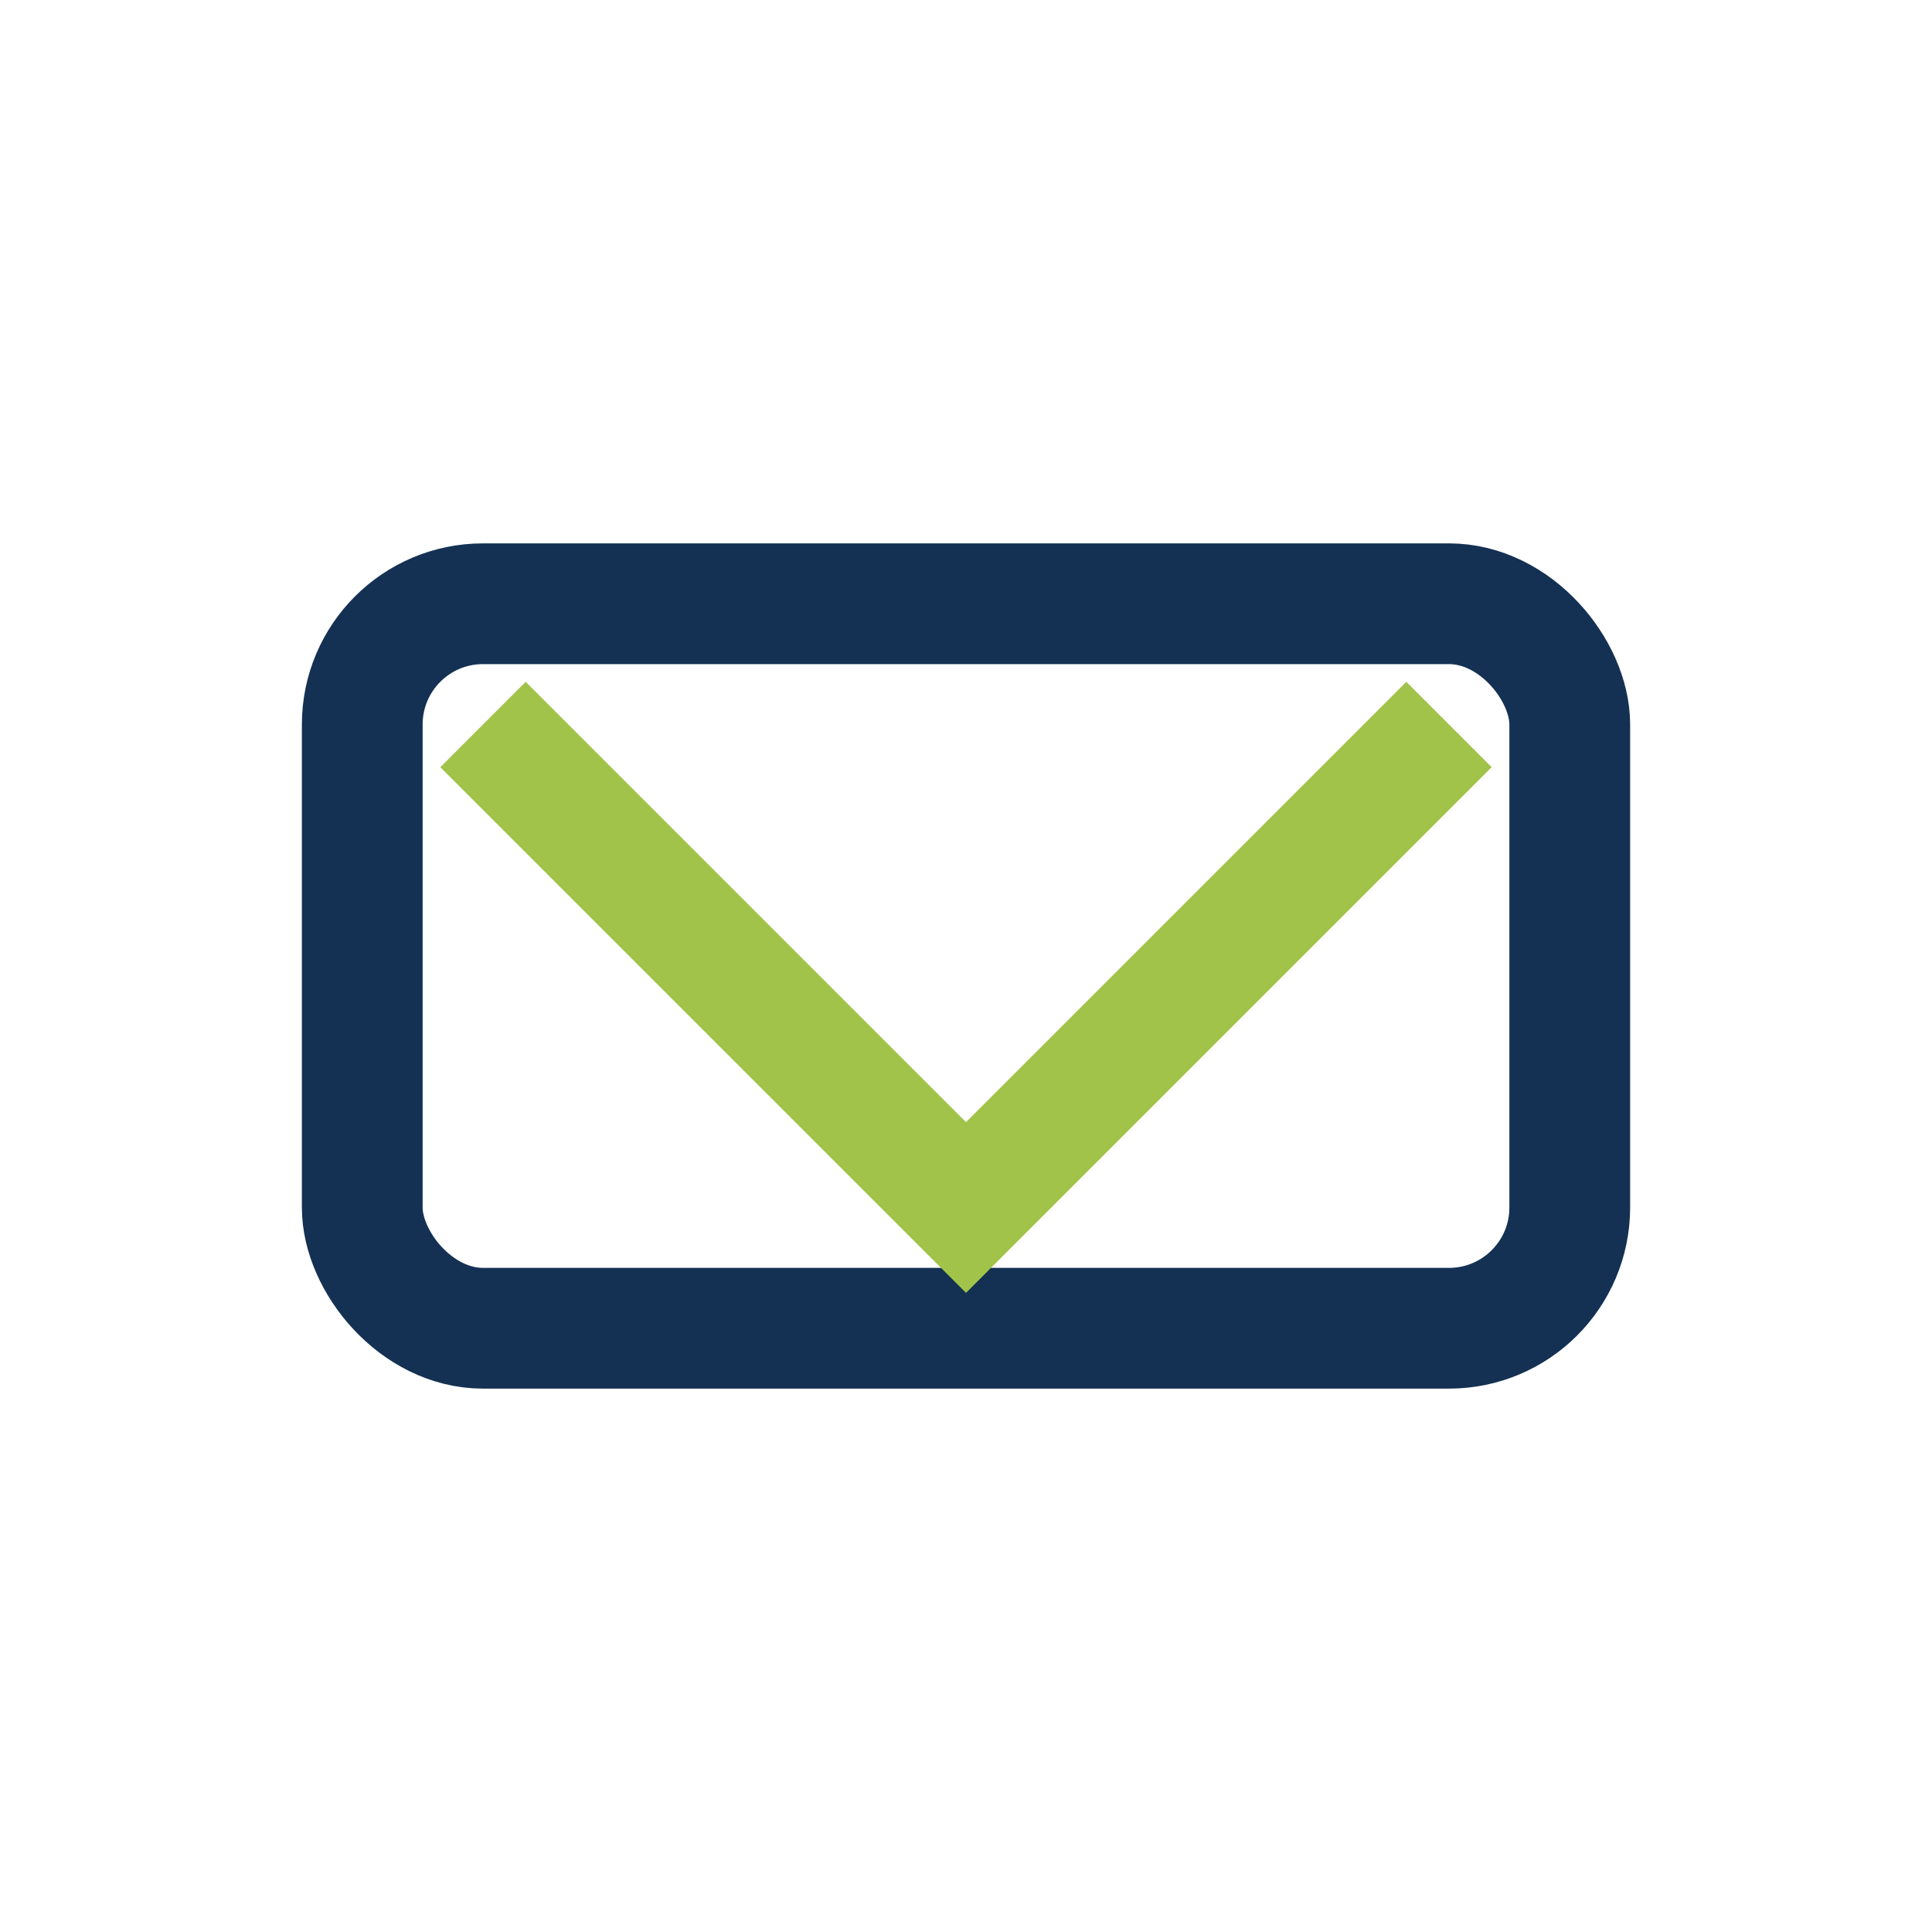 <?xml version="1.0" encoding="UTF-8"?>
<svg xmlns="http://www.w3.org/2000/svg" width="32" height="32" viewBox="0 0 32 32"><rect x="6" y="10" width="20" height="12" rx="2" fill="none" stroke="#143153" stroke-width="2"/><polyline points="8,12 16,20 24,12" fill="none" stroke="#A1C349" stroke-width="2"/></svg>